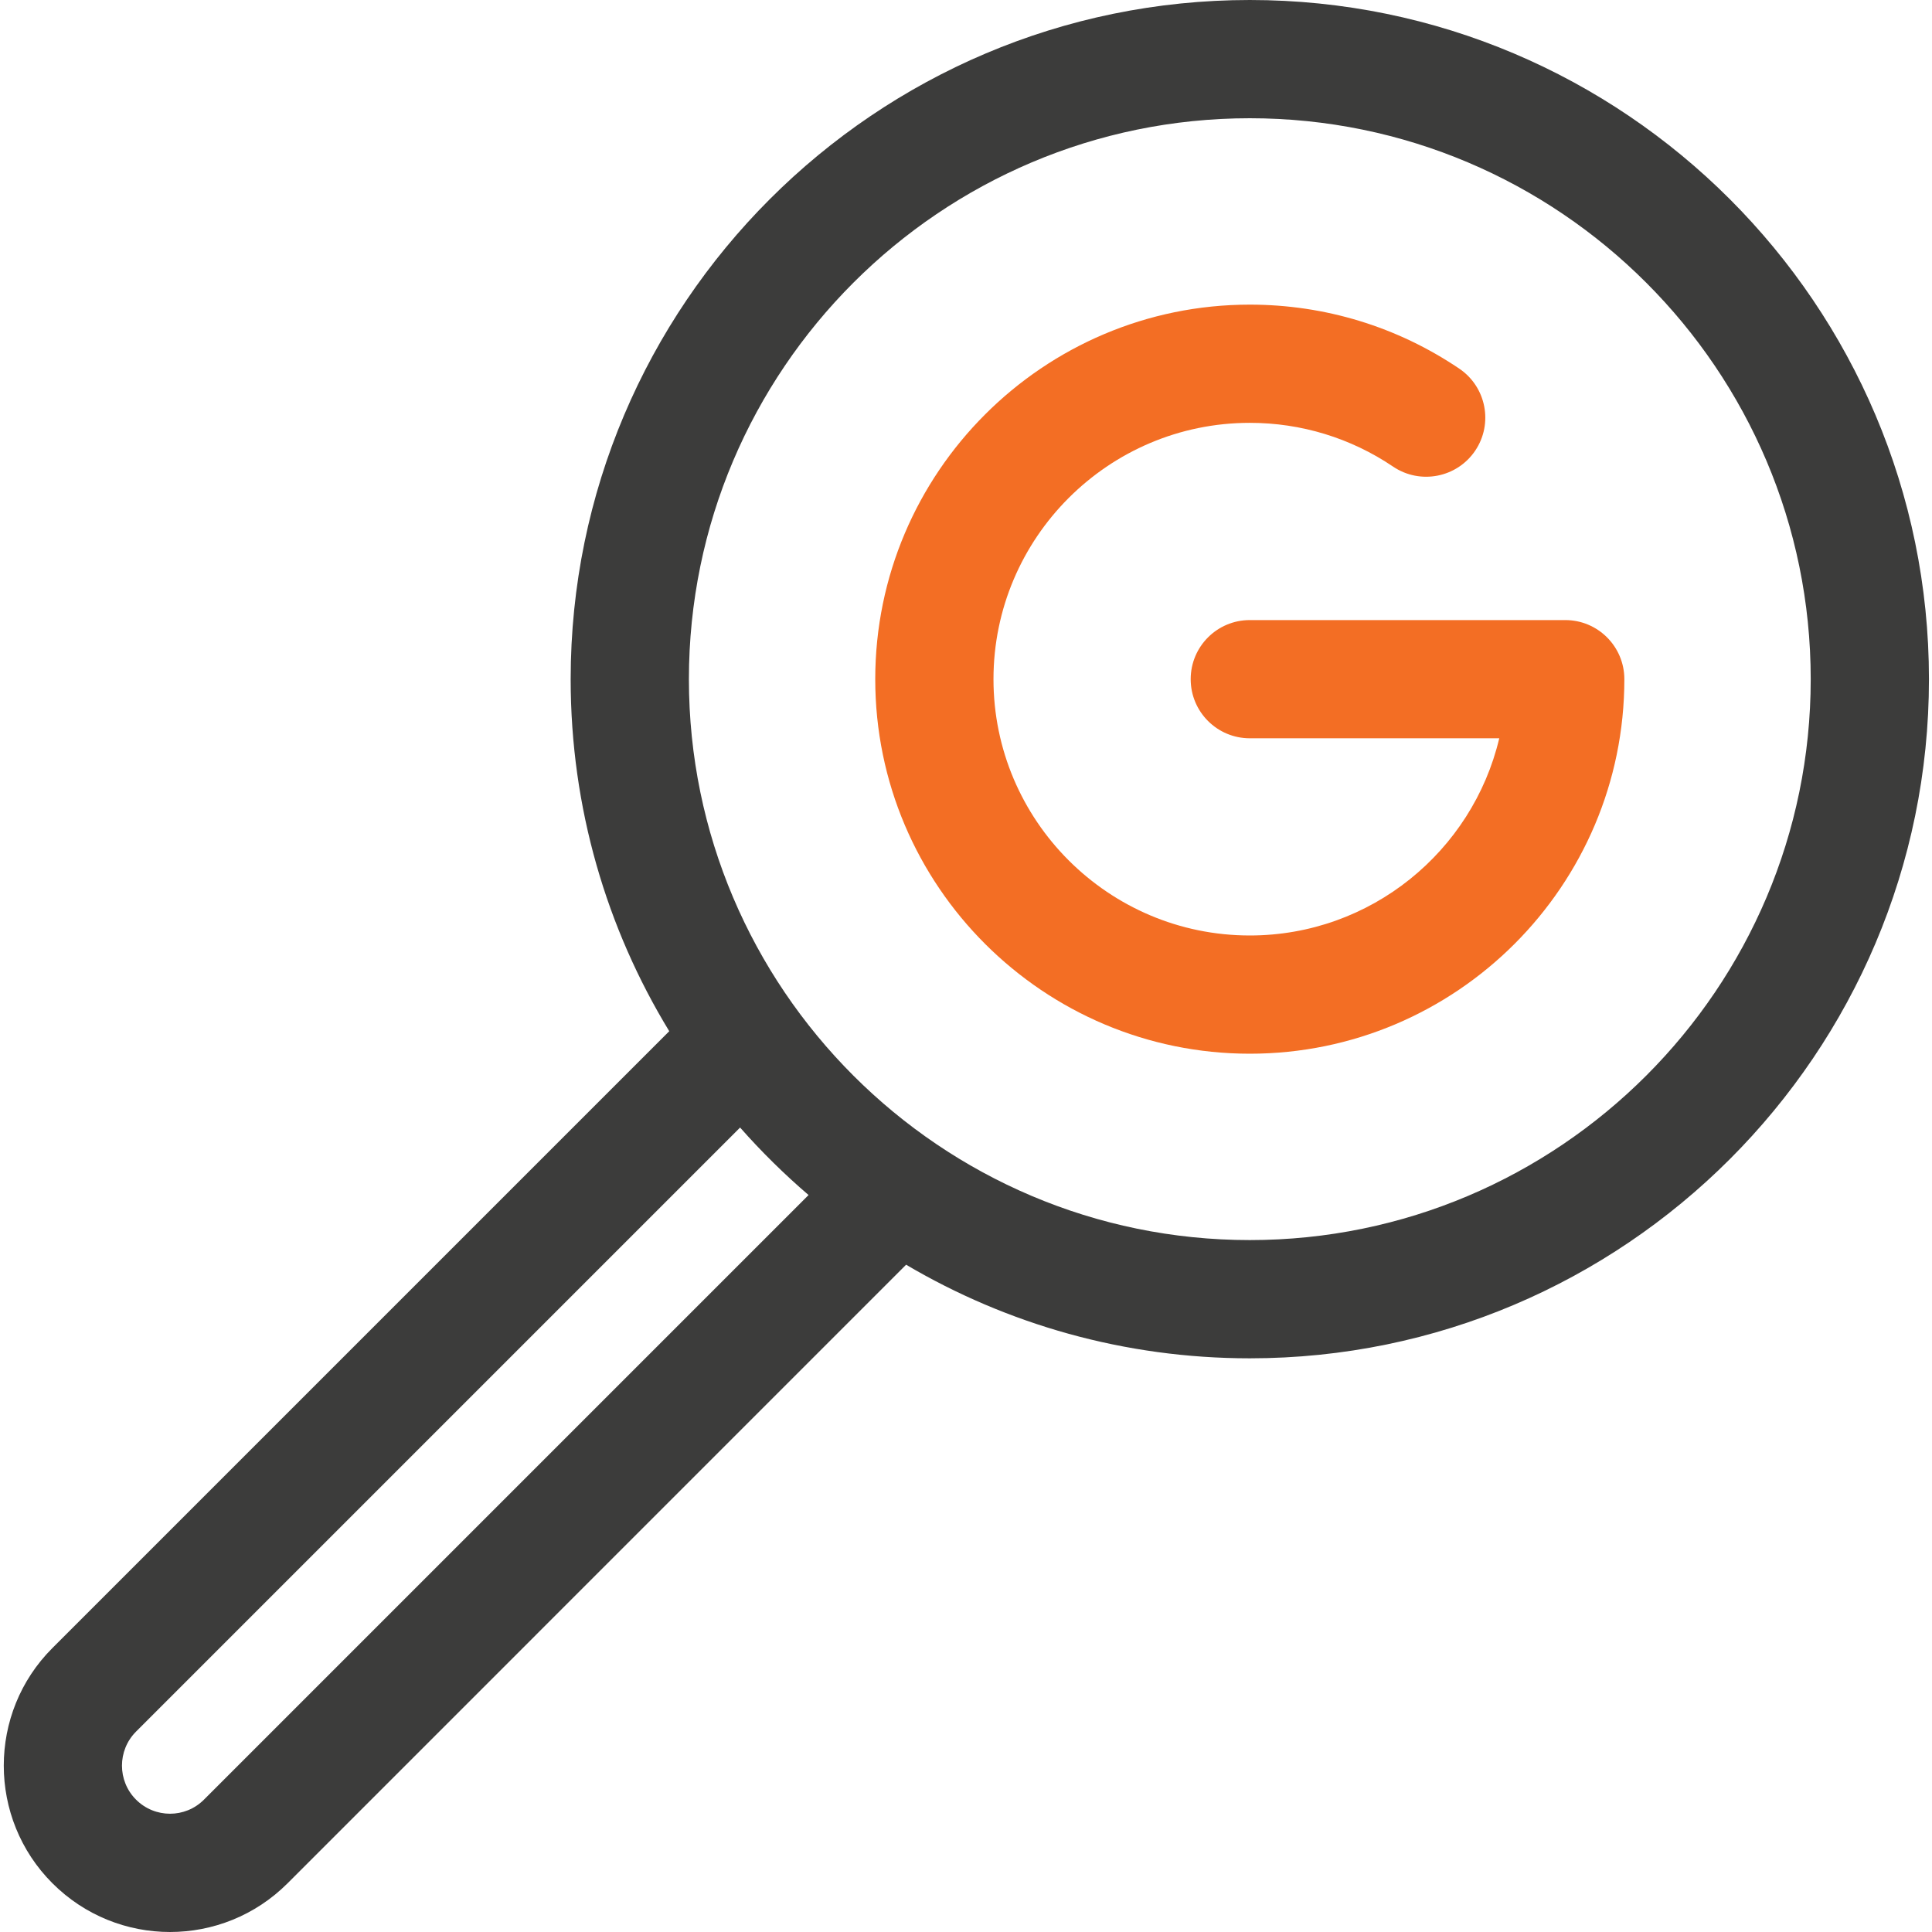 <svg width="80" height="80" viewBox="0 0 80 80" fill="none" xmlns="http://www.w3.org/2000/svg">
<g clip-path="url(#clip0_426_10986)">
<path d="M51.752 0C36.245 0 23.63 12.617 23.63 28.124C23.63 33.457 25.122 38.447 27.712 42.7L2.17 68.242C-0.514 70.922 -0.516 75.295 2.17 77.981C4.861 80.673 9.218 80.673 11.91 77.981L37.52 52.369C41.696 54.832 46.562 56.245 51.752 56.245C67.259 56.245 79.874 43.629 79.874 28.124C79.874 12.617 67.259 0 51.752 0ZM8.447 74.518C7.668 75.3 6.408 75.295 5.632 74.518C4.857 73.743 4.857 72.48 5.632 71.703L30.646 46.689C31.524 47.685 32.472 48.619 33.481 49.484L8.447 74.518ZM51.752 51.349C38.947 51.349 28.526 40.931 28.526 28.124C28.526 15.316 38.945 4.896 51.752 4.896C64.56 4.896 74.978 15.316 74.978 28.124C74.978 40.929 64.56 51.349 51.752 51.349Z" fill="#3C3C3B"/>
<path d="M64.813 25.676H51.752C50.399 25.676 49.304 26.771 49.304 28.124C49.304 29.474 50.399 30.571 51.752 30.571H62.081C60.973 35.247 56.762 38.736 51.752 38.736C45.9 38.736 41.138 33.976 41.138 28.124C41.138 22.27 45.9 17.509 51.752 17.509C53.879 17.509 55.93 18.136 57.684 19.321C58.804 20.078 60.327 19.783 61.084 18.663C61.84 17.542 61.545 16.021 60.424 15.264C57.859 13.53 54.86 12.614 51.752 12.614C43.201 12.614 36.242 19.57 36.242 28.124C36.242 36.701 43.226 43.632 51.752 43.632C60.304 43.632 67.261 36.675 67.261 28.124C67.261 26.771 66.166 25.676 64.813 25.676Z" fill="#F36E24"/>
</g>
<defs>
<clipPath id="clip0_426_10986">
<rect width="80" height="80" fill="white"/>
</clipPath>
</defs>
</svg>
